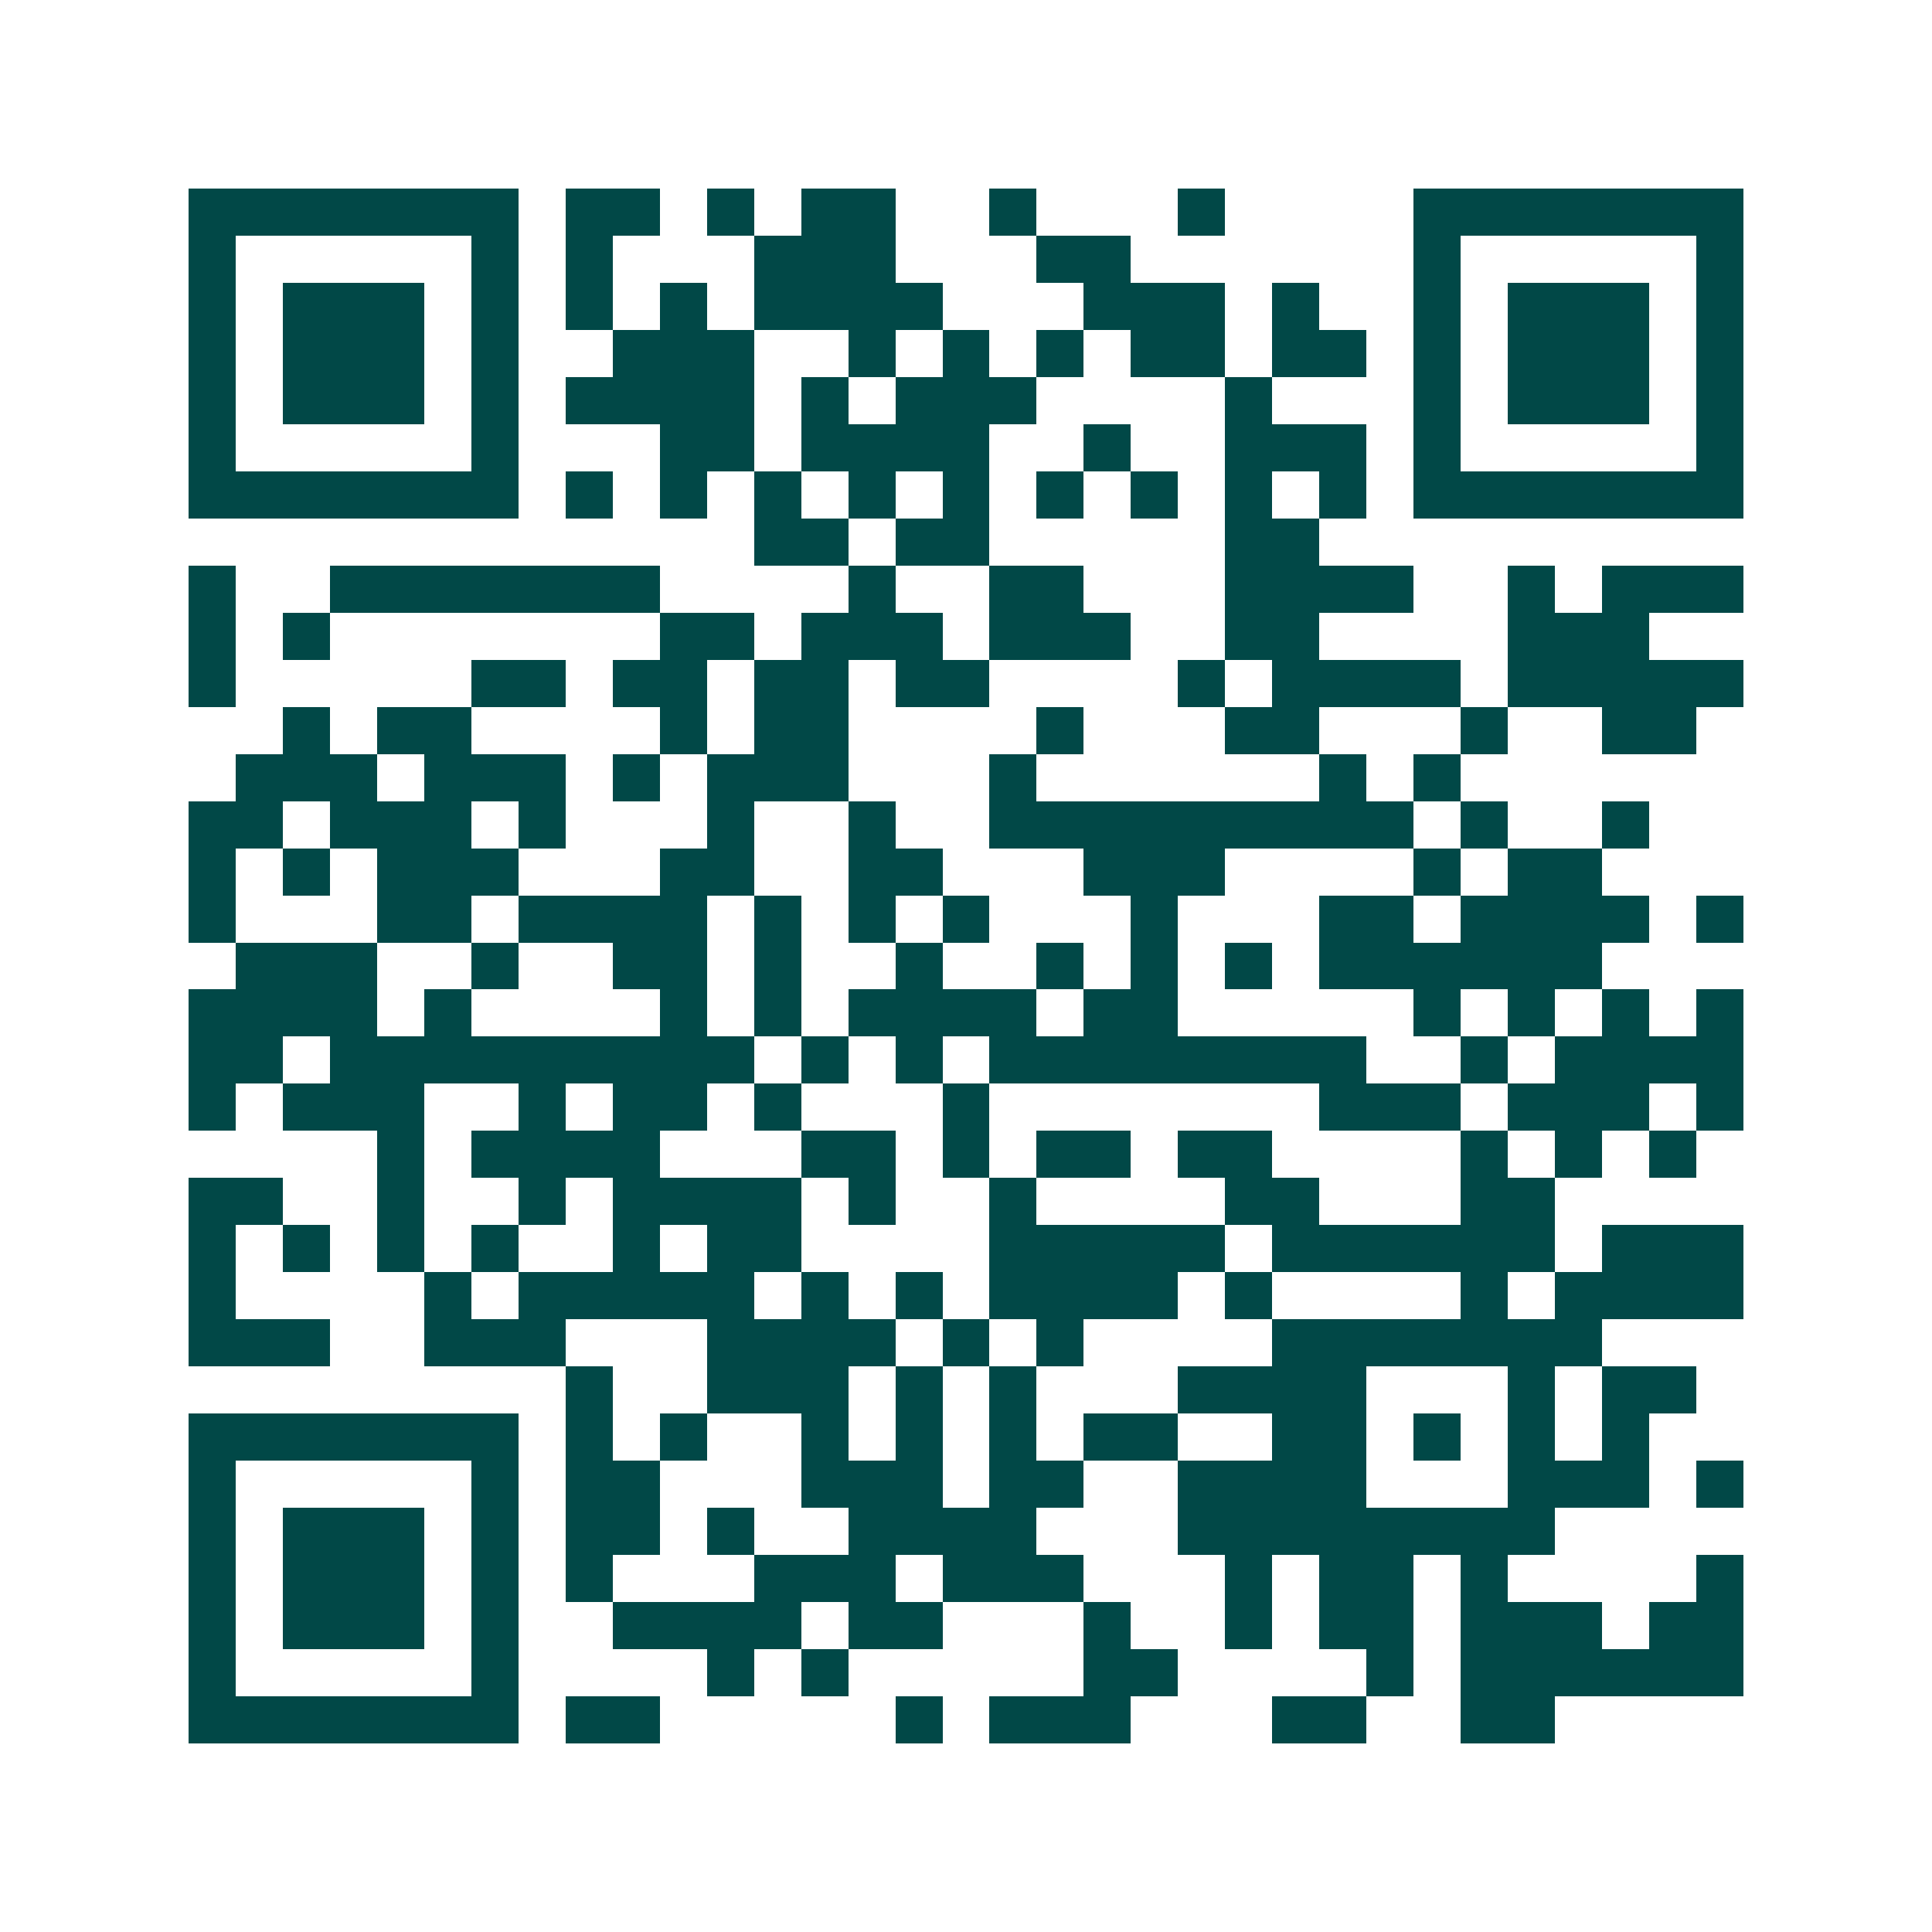 <svg xmlns="http://www.w3.org/2000/svg" width="200" height="200" viewBox="0 0 41 41" shape-rendering="crispEdges"><path fill="#ffffff" d="M0 0h41v41H0z"/><path stroke="#014847" d="M4 4.5h7m1 0h2m1 0h1m1 0h2m2 0h1m3 0h1m4 0h7M4 5.5h1m5 0h1m1 0h1m3 0h3m3 0h2m6 0h1m5 0h1M4 6.5h1m1 0h3m1 0h1m1 0h1m1 0h1m1 0h4m3 0h3m1 0h1m2 0h1m1 0h3m1 0h1M4 7.5h1m1 0h3m1 0h1m2 0h3m2 0h1m1 0h1m1 0h1m1 0h2m1 0h2m1 0h1m1 0h3m1 0h1M4 8.5h1m1 0h3m1 0h1m1 0h4m1 0h1m1 0h3m4 0h1m3 0h1m1 0h3m1 0h1M4 9.5h1m5 0h1m3 0h2m1 0h4m2 0h1m2 0h3m1 0h1m5 0h1M4 10.5h7m1 0h1m1 0h1m1 0h1m1 0h1m1 0h1m1 0h1m1 0h1m1 0h1m1 0h1m1 0h7M16 11.5h2m1 0h2m5 0h2M4 12.5h1m2 0h7m4 0h1m2 0h2m3 0h4m2 0h1m1 0h3M4 13.5h1m1 0h1m7 0h2m1 0h3m1 0h3m2 0h2m4 0h3M4 14.5h1m5 0h2m1 0h2m1 0h2m1 0h2m4 0h1m1 0h4m1 0h5M6 15.5h1m1 0h2m4 0h1m1 0h2m4 0h1m3 0h2m3 0h1m2 0h2M5 16.5h3m1 0h3m1 0h1m1 0h3m3 0h1m6 0h1m1 0h1M4 17.5h2m1 0h3m1 0h1m3 0h1m2 0h1m2 0h9m1 0h1m2 0h1M4 18.5h1m1 0h1m1 0h3m3 0h2m2 0h2m3 0h3m4 0h1m1 0h2M4 19.5h1m3 0h2m1 0h4m1 0h1m1 0h1m1 0h1m3 0h1m3 0h2m1 0h4m1 0h1M5 20.5h3m2 0h1m2 0h2m1 0h1m2 0h1m2 0h1m1 0h1m1 0h1m1 0h6M4 21.5h4m1 0h1m4 0h1m1 0h1m1 0h4m1 0h2m5 0h1m1 0h1m1 0h1m1 0h1M4 22.5h2m1 0h9m1 0h1m1 0h1m1 0h8m2 0h1m1 0h4M4 23.5h1m1 0h3m2 0h1m1 0h2m1 0h1m3 0h1m7 0h3m1 0h3m1 0h1M8 24.5h1m1 0h4m3 0h2m1 0h1m1 0h2m1 0h2m4 0h1m1 0h1m1 0h1M4 25.5h2m2 0h1m2 0h1m1 0h4m1 0h1m2 0h1m4 0h2m3 0h2M4 26.5h1m1 0h1m1 0h1m1 0h1m2 0h1m1 0h2m4 0h5m1 0h6m1 0h3M4 27.5h1m4 0h1m1 0h5m1 0h1m1 0h1m1 0h4m1 0h1m4 0h1m1 0h4M4 28.5h3m2 0h3m3 0h4m1 0h1m1 0h1m4 0h7M12 29.5h1m2 0h3m1 0h1m1 0h1m3 0h4m3 0h1m1 0h2M4 30.5h7m1 0h1m1 0h1m2 0h1m1 0h1m1 0h1m1 0h2m2 0h2m1 0h1m1 0h1m1 0h1M4 31.5h1m5 0h1m1 0h2m3 0h3m1 0h2m2 0h4m3 0h3m1 0h1M4 32.5h1m1 0h3m1 0h1m1 0h2m1 0h1m2 0h4m3 0h8M4 33.5h1m1 0h3m1 0h1m1 0h1m3 0h3m1 0h3m3 0h1m1 0h2m1 0h1m4 0h1M4 34.5h1m1 0h3m1 0h1m2 0h4m1 0h2m3 0h1m2 0h1m1 0h2m1 0h3m1 0h2M4 35.5h1m5 0h1m4 0h1m1 0h1m5 0h2m4 0h1m1 0h6M4 36.5h7m1 0h2m5 0h1m1 0h3m3 0h2m2 0h2"/></svg>
